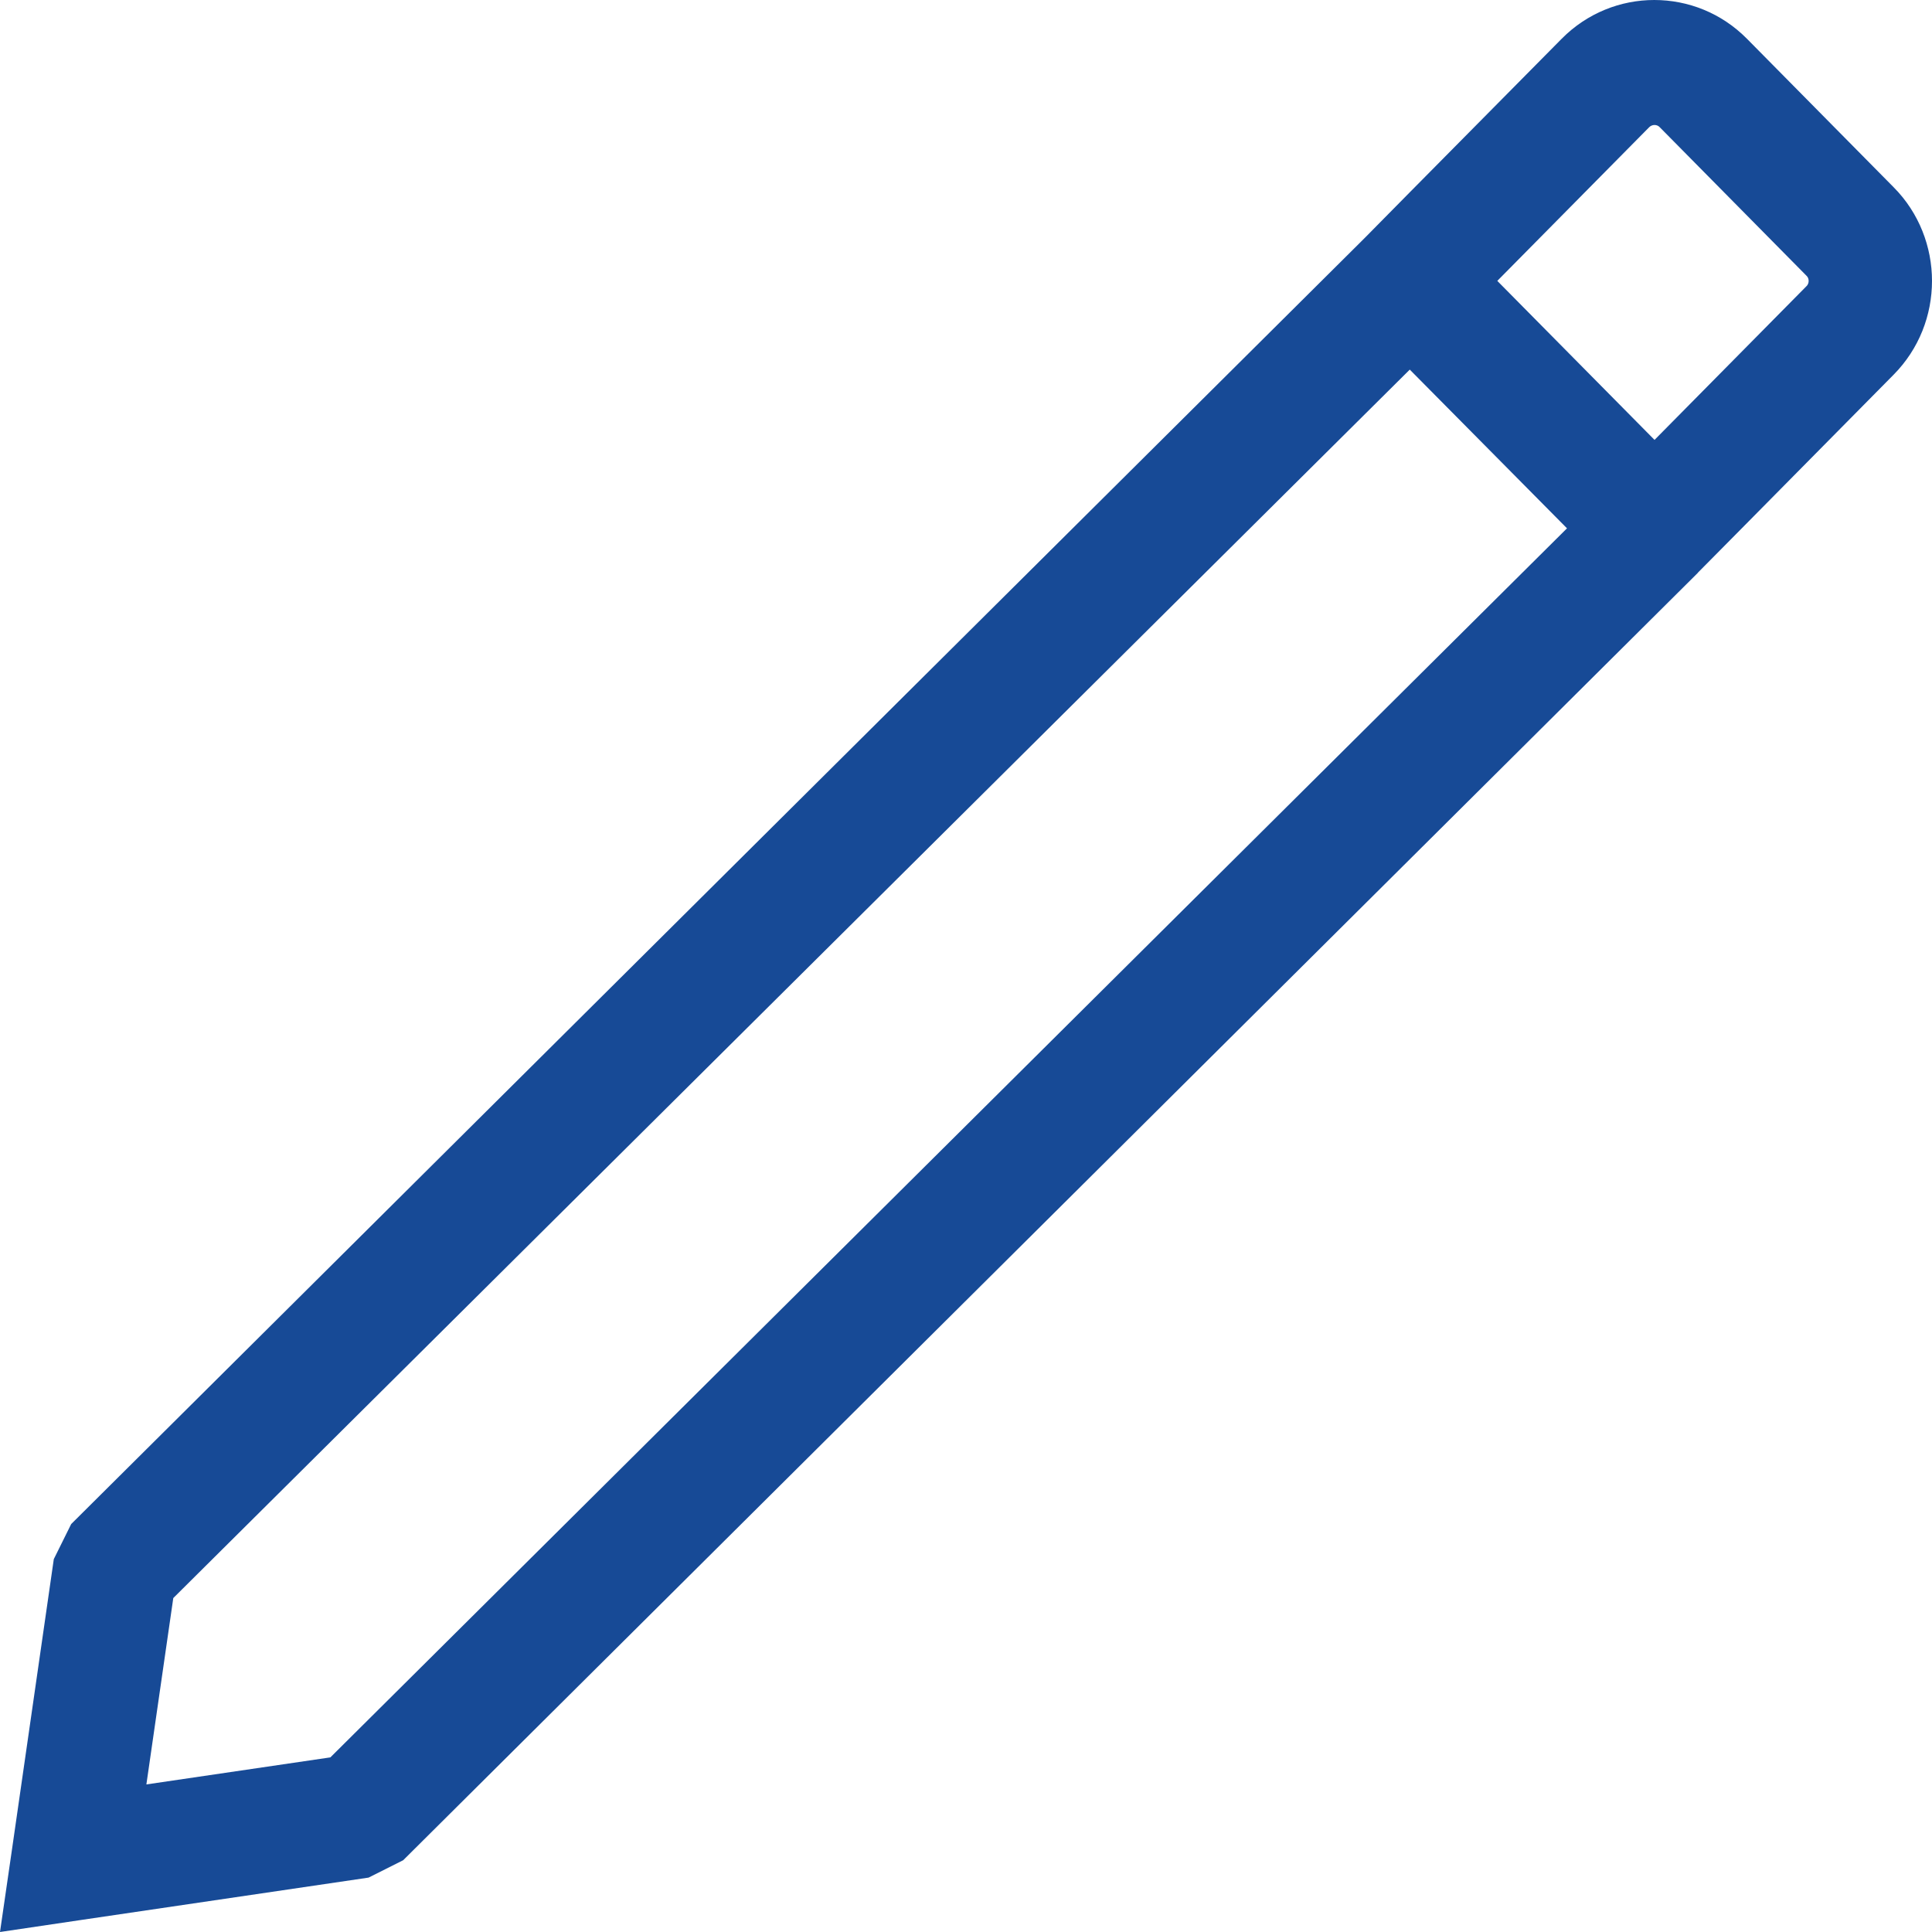 <?xml version="1.0" encoding="UTF-8"?>
<svg width="13px" height="13px" viewBox="0 0 13 13" version="1.1" xmlns="http://www.w3.org/2000/svg" xmlns:xlink="http://www.w3.org/1999/xlink">
    <title>edit-hover</title>
    <g id="Progress-Bar" stroke="none" stroke-width="1" fill="none" fill-rule="evenodd">
        <g id="edit-hover" fill="#174A96" fill-rule="nonzero">
            <path d="M0.479,10.255 L9.161,1.623 L9.191,1.593 L9.485,1.295 L10.508,0.261 C10.68,0.087 10.906,0 11.131,0 C11.358,0 11.583,0.087 11.755,0.261 L12.742,1.26 C12.914,1.433 13,1.663 13,1.89 C13,2.119 12.914,2.347 12.742,2.521 L11.72,3.555 L11.425,3.853 L11.423,3.856 L2.713,12.517 L2.48,12.634 L0.553,12.918 L0,13 L0.081,12.442 L0.362,10.491 L0.479,10.255 L0.479,10.255 Z M10.075,1.89 L11.133,2.96 L12.155,1.926 C12.165,1.917 12.17,1.903 12.17,1.89 C12.17,1.877 12.165,1.864 12.155,1.855 L11.168,0.856 C11.159,0.846 11.146,0.841 11.133,0.841 C11.12,0.841 11.107,0.846 11.097,0.856 L10.075,1.89 Z M9.486,2.487 L1.166,10.753 L0.985,12.007 L2.223,11.825 L10.544,3.555 L9.486,2.487 L9.486,2.487 Z" id="Shape"></path>
        </g>
    </g>
</svg>